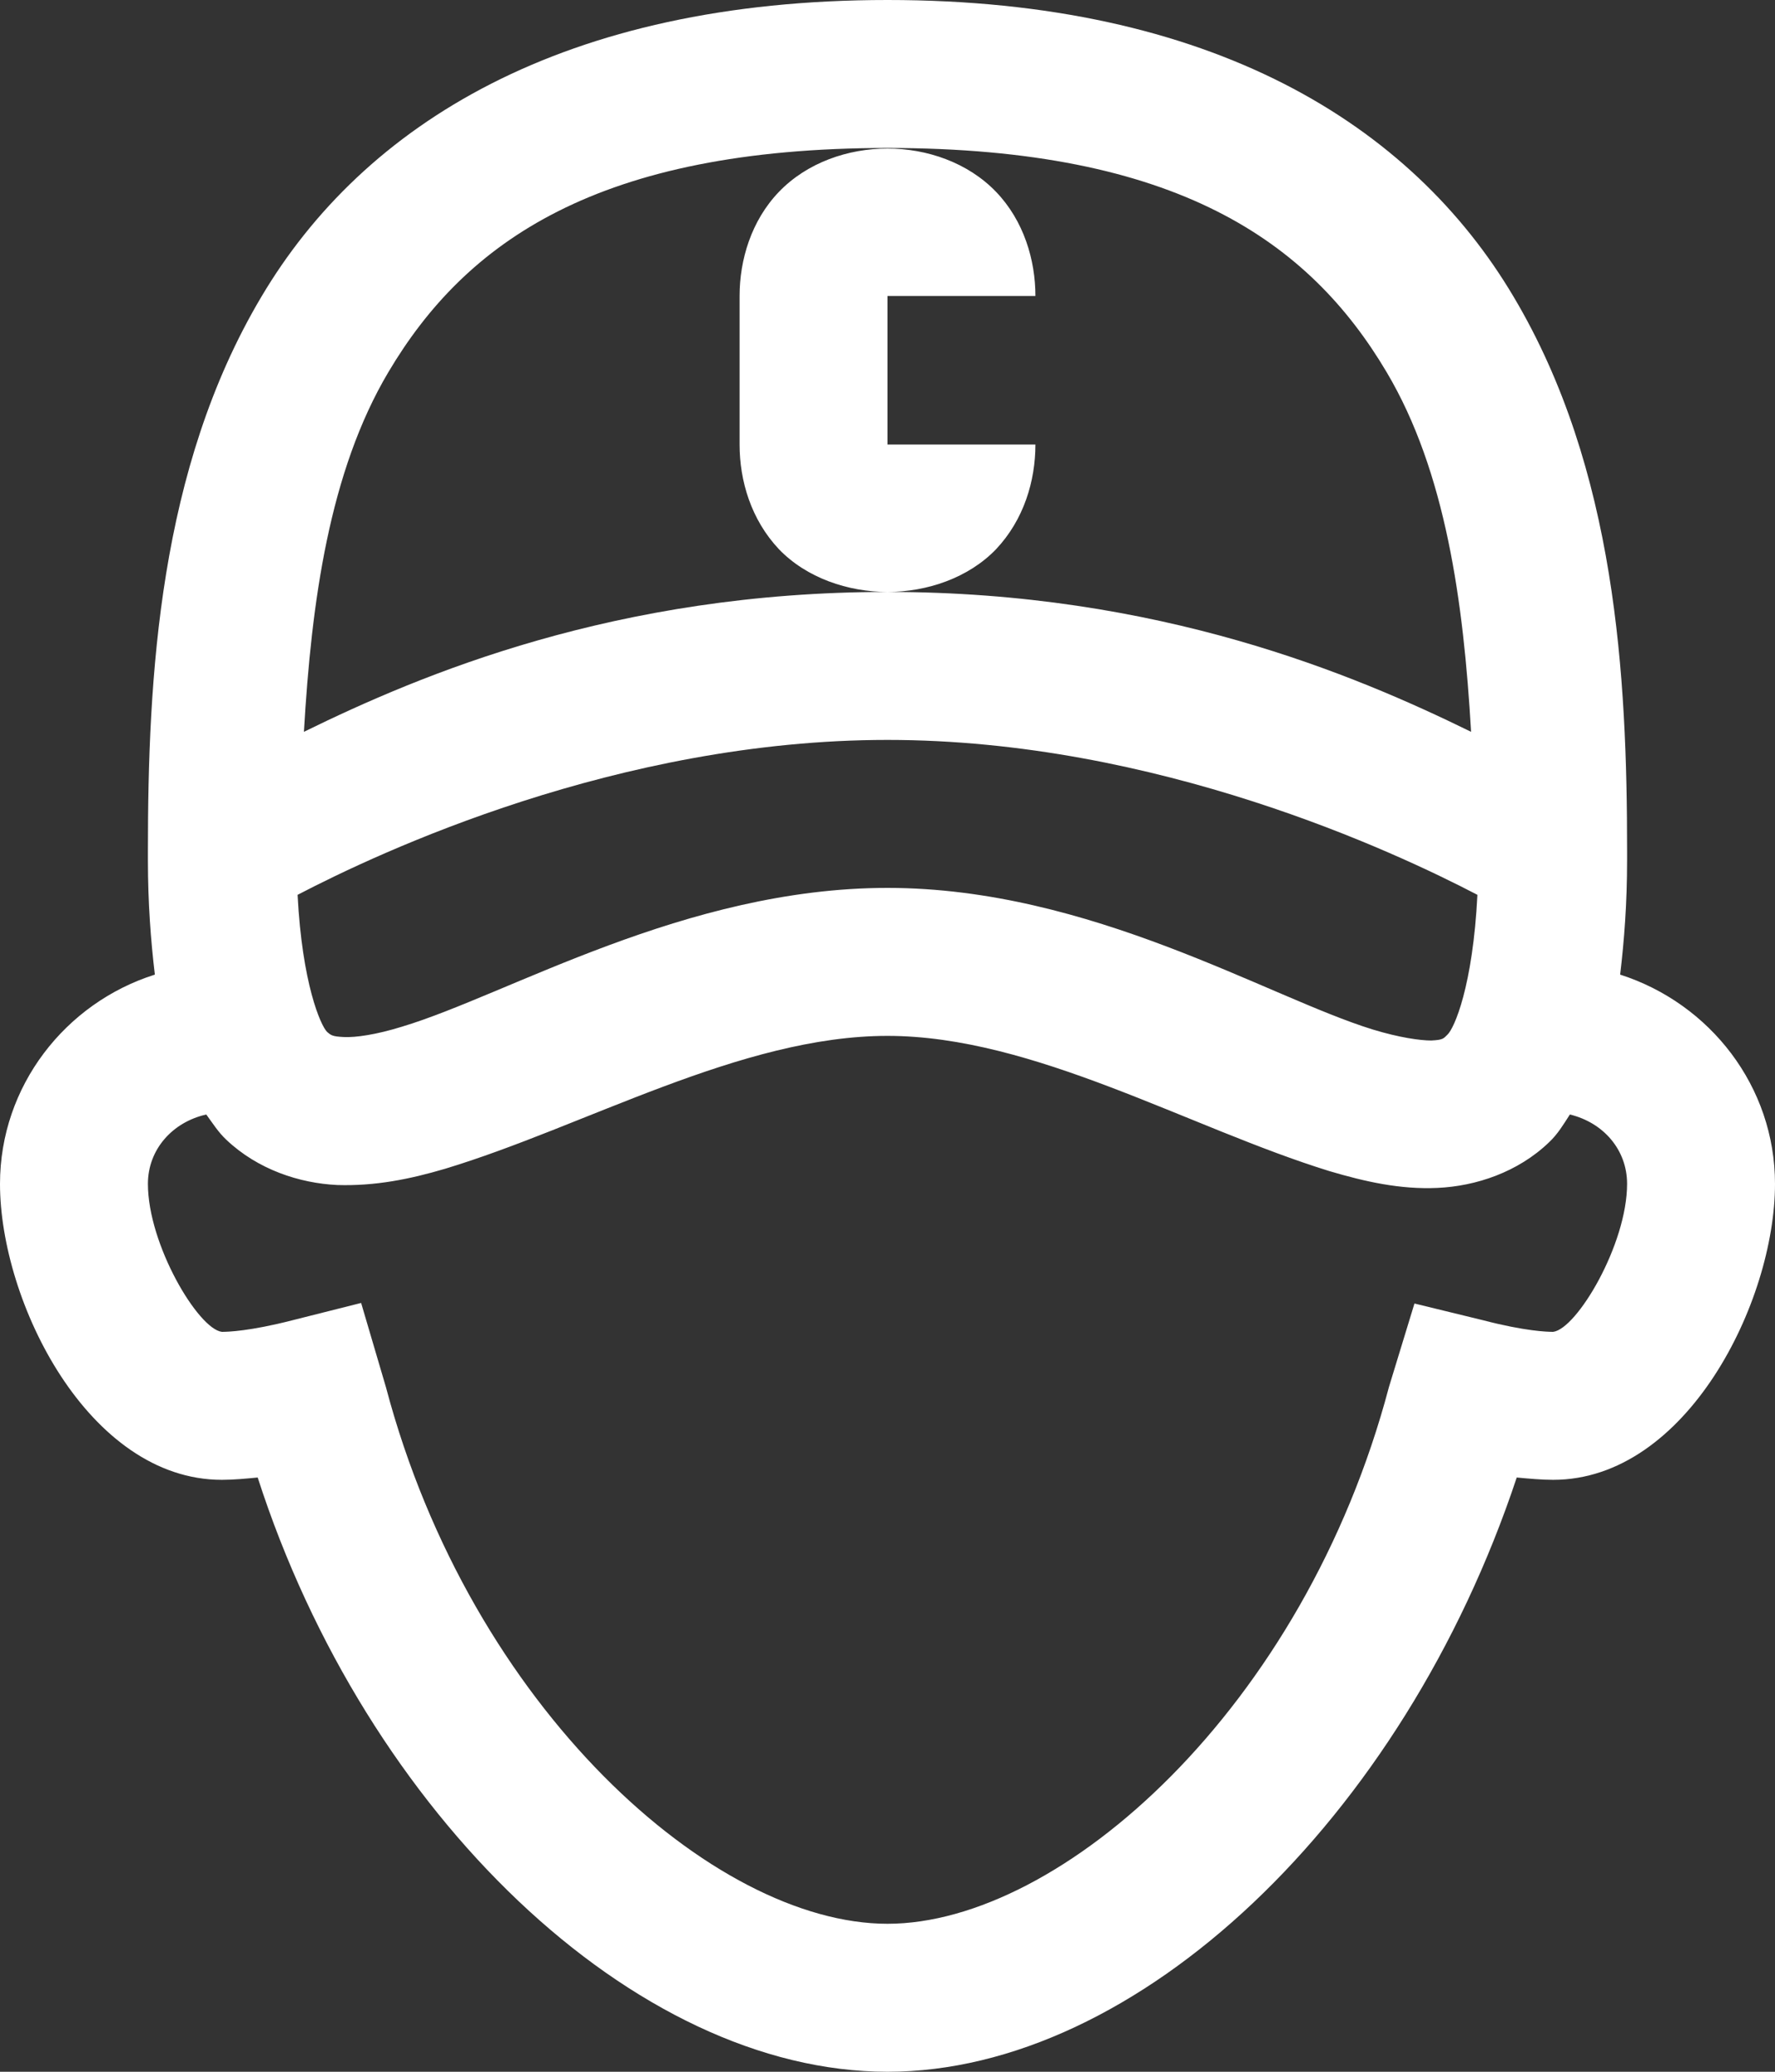<?xml version="1.0" encoding="UTF-8"?> <svg xmlns="http://www.w3.org/2000/svg" width="66" height="77" viewBox="0 0 66 77" fill="none"><rect x="0" y="0" width="66" height="77" fill="#333333" stroke="none"/><path d="M33 0C20.947 0 13.514 4.619 9.711 11.043C5.908 17.445 5.5 25.158 5.5 31.625C5.5 31.668 5.5 31.711 5.5 31.754C5.5 31.818 5.5 31.904 5.5 31.969C5.5 33.559 5.607 34.955 5.758 36.223C2.428 37.275 0 40.369 0 44C0 48.383 3.287 55 8.25 55C8.68 55 9.131 54.957 9.582 54.914C13.621 67.439 23.59 77 33 77C42.281 77 52.164 67.633 56.397 54.914C56.869 54.957 57.32 55 57.75 55C62.713 55 66 48.383 66 44C66 40.391 63.594 37.297 60.242 36.223C60.393 34.955 60.5 33.58 60.5 31.969C60.5 31.904 60.5 31.861 60.5 31.797C60.5 31.754 60.5 31.689 60.5 31.625C60.5 25.158 60.092 17.445 56.289 11.043C52.486 4.619 45.053 0 33 0ZM33 5.5C43.764 5.5 48.684 8.98 51.562 13.836C53.754 17.531 54.42 22.365 54.699 27.199C50.359 25.072 43.098 22 33 22C22.902 22 15.641 25.072 11.301 27.199C11.58 22.365 12.246 17.531 14.438 13.836C17.316 8.98 22.236 5.5 33 5.5ZM33 22C34.461 22 36.008 21.484 37.039 20.41C38.07 19.314 38.5 17.875 38.5 16.521H33V16.5V11.021V11H38.5C38.5 9.668 38.07 8.207 37.039 7.133C35.986 6.037 34.461 5.521 33 5.521C31.539 5.521 30.014 6.037 28.961 7.133C27.93 8.207 27.5 9.668 27.5 11V16.521C27.5 17.875 27.93 19.314 28.961 20.41C29.992 21.484 31.539 22 33 22ZM33 27.5C43.012 27.5 51.885 31.668 54.935 33.258C54.764 36.652 54.076 38.221 53.818 38.457C53.668 38.607 53.647 38.65 53.217 38.672C52.809 38.672 52.035 38.565 51.047 38.264C47.137 37.06 40.541 33 33 33C25.48 33 18.885 36.975 14.953 38.156C13.986 38.457 13.213 38.565 12.783 38.543C12.354 38.522 12.31 38.478 12.16 38.35C11.924 38.113 11.236 36.566 11.065 33.258C14.115 31.668 22.988 27.5 33 27.5ZM33 38.5C38.435 38.5 44.215 41.916 49.435 43.527C50.746 43.914 52.057 44.215 53.453 44.15C54.871 44.086 56.44 43.57 57.6 42.453C57.922 42.152 58.137 41.787 58.373 41.422C59.619 41.723 60.5 42.732 60.5 44C60.5 46.256 58.631 49.393 57.75 49.5C57.535 49.5 56.719 49.478 55.15 49.07L52.594 48.447L51.648 51.541C48.49 63.486 39.445 71.5 33 71.5C26.533 71.5 17.51 63.486 14.352 51.562L13.428 48.426L10.871 49.07C9.281 49.478 8.465 49.5 8.25 49.5C7.369 49.393 5.5 46.256 5.5 44C5.5 42.711 6.424 41.701 7.67 41.422C7.906 41.744 8.121 42.088 8.422 42.367C9.582 43.463 11.129 43.978 12.547 44.043C13.943 44.086 15.232 43.828 16.543 43.441C21.742 41.873 27.543 38.5 33 38.5Z" fill="white"></path></svg> 